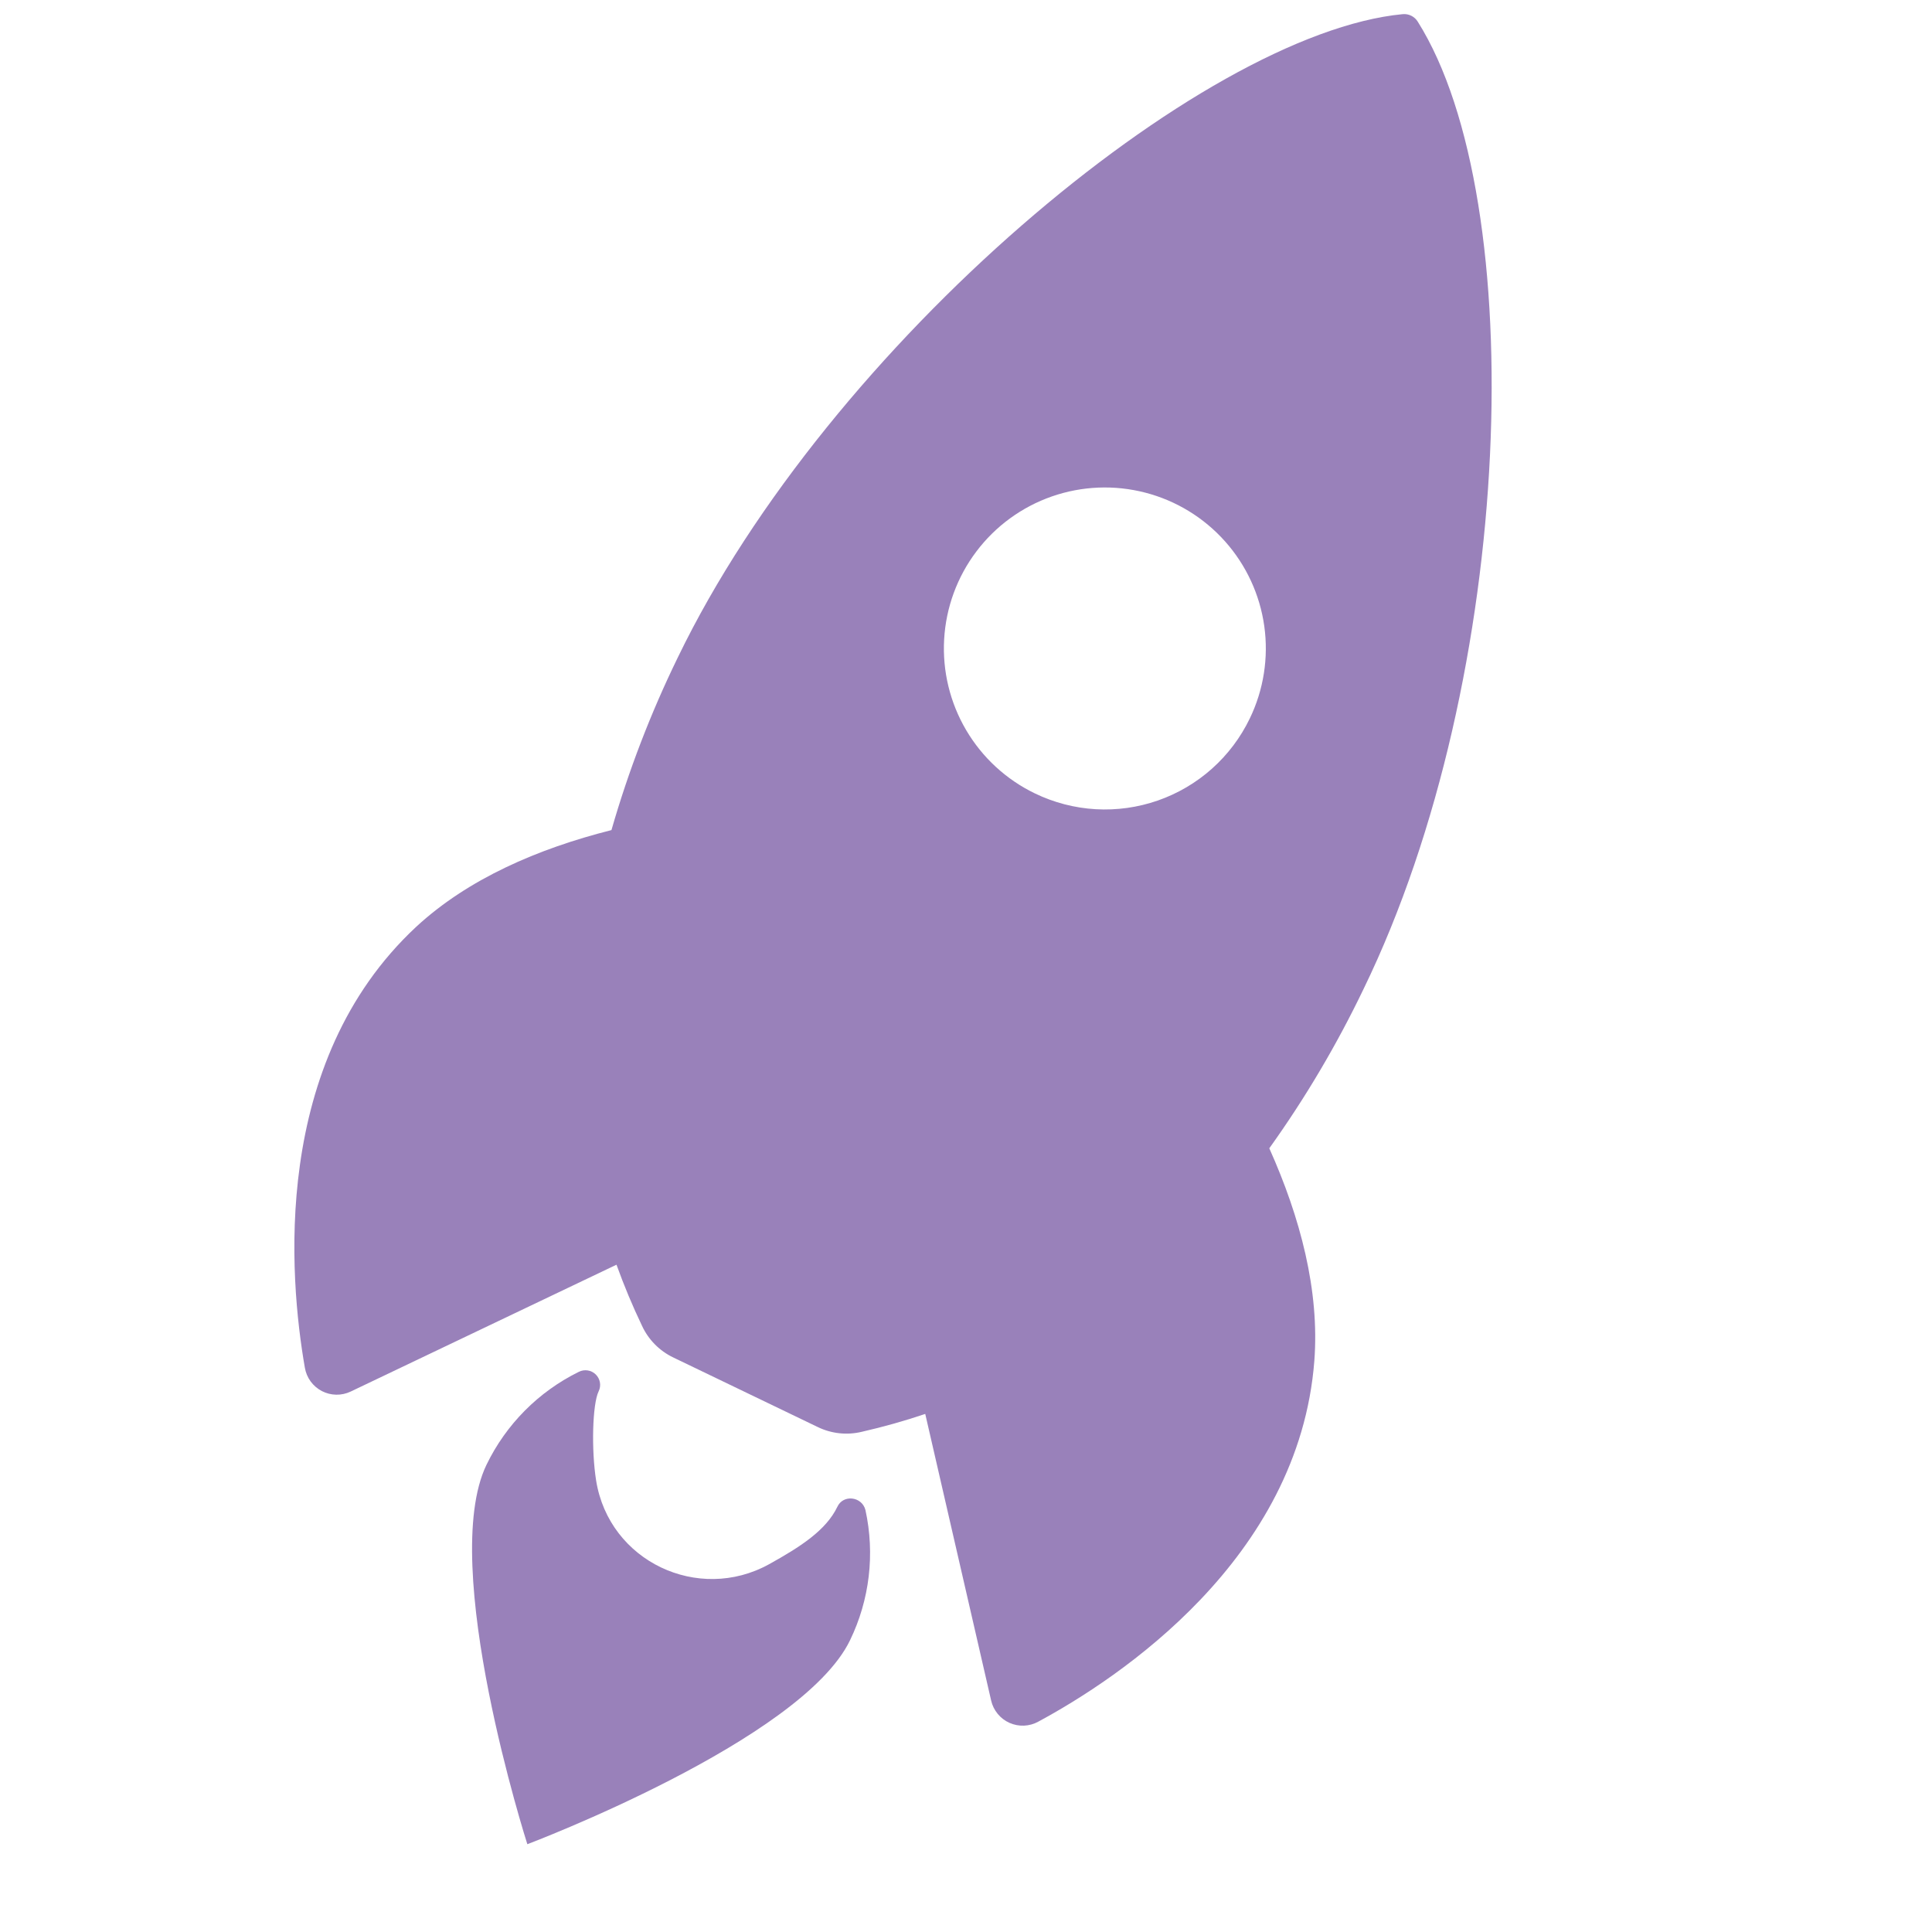 <?xml version="1.0" encoding="UTF-8"?> <svg xmlns="http://www.w3.org/2000/svg" width="84" height="84" viewBox="0 0 84 84" fill="none"><path d="M61.646 0.949C61.579 0.836 61.48 0.745 61.363 0.686C61.245 0.627 61.113 0.602 60.982 0.616C52.231 1.455 36.048 14.976 29.47 28.585C28.293 30.998 27.327 33.51 26.585 36.091C23.376 36.901 20.344 38.216 18.094 40.297C11.757 46.201 12.574 55.557 13.255 59.467C13.292 59.682 13.377 59.885 13.505 60.061C13.633 60.236 13.8 60.38 13.993 60.481C14.186 60.581 14.399 60.635 14.617 60.639C14.834 60.643 15.049 60.596 15.246 60.503L26.804 54.987C27.129 55.89 27.499 56.776 27.913 57.642C28.192 58.246 28.673 58.734 29.274 59.021L35.548 62.042C36.146 62.334 36.827 62.408 37.474 62.251C38.404 62.039 39.323 61.78 40.228 61.475L43.094 73.94C43.143 74.152 43.24 74.349 43.379 74.517C43.517 74.685 43.692 74.818 43.89 74.907C44.089 74.995 44.305 75.037 44.522 75.028C44.739 75.019 44.952 74.96 45.142 74.855C48.627 72.976 56.479 67.795 57.145 59.168C57.377 56.111 56.534 52.931 55.187 49.926C56.753 47.739 58.125 45.419 59.288 42.994C65.902 29.389 66.538 8.737 61.646 0.949ZM44.995 34.496C43.748 33.894 42.708 32.936 42.006 31.743C41.304 30.55 40.971 29.176 41.05 27.794C41.129 26.411 41.616 25.084 42.45 23.979C43.284 22.873 44.426 22.04 45.734 21.584C47.041 21.129 48.454 21.071 49.794 21.419C51.134 21.766 52.341 22.503 53.262 23.537C54.183 24.57 54.777 25.854 54.969 27.225C55.16 28.596 54.941 29.993 54.338 31.239C53.939 32.067 53.381 32.808 52.695 33.42C52.009 34.032 51.21 34.502 50.342 34.805C49.474 35.107 48.555 35.236 47.638 35.183C46.721 35.13 45.822 34.896 44.995 34.496Z" fill="#9981BA"></path><path d="M36.406 65.515C35.915 66.534 34.807 67.251 33.438 68.01C30.36 69.709 26.485 67.888 25.919 64.375C25.706 63.042 25.757 61.053 26.026 60.496C26.086 60.376 26.106 60.24 26.084 60.108C26.062 59.976 25.998 59.854 25.903 59.76C25.808 59.666 25.686 59.604 25.553 59.584C25.421 59.563 25.286 59.584 25.166 59.645C23.414 60.507 22.001 61.93 21.151 63.688C19.044 68.056 22.928 80.183 22.928 80.183C22.928 80.183 34.849 75.685 36.957 71.317C37.81 69.559 38.046 67.564 37.628 65.654C37.478 65.061 36.658 64.963 36.406 65.515Z" fill="#9981BA"></path></svg> 